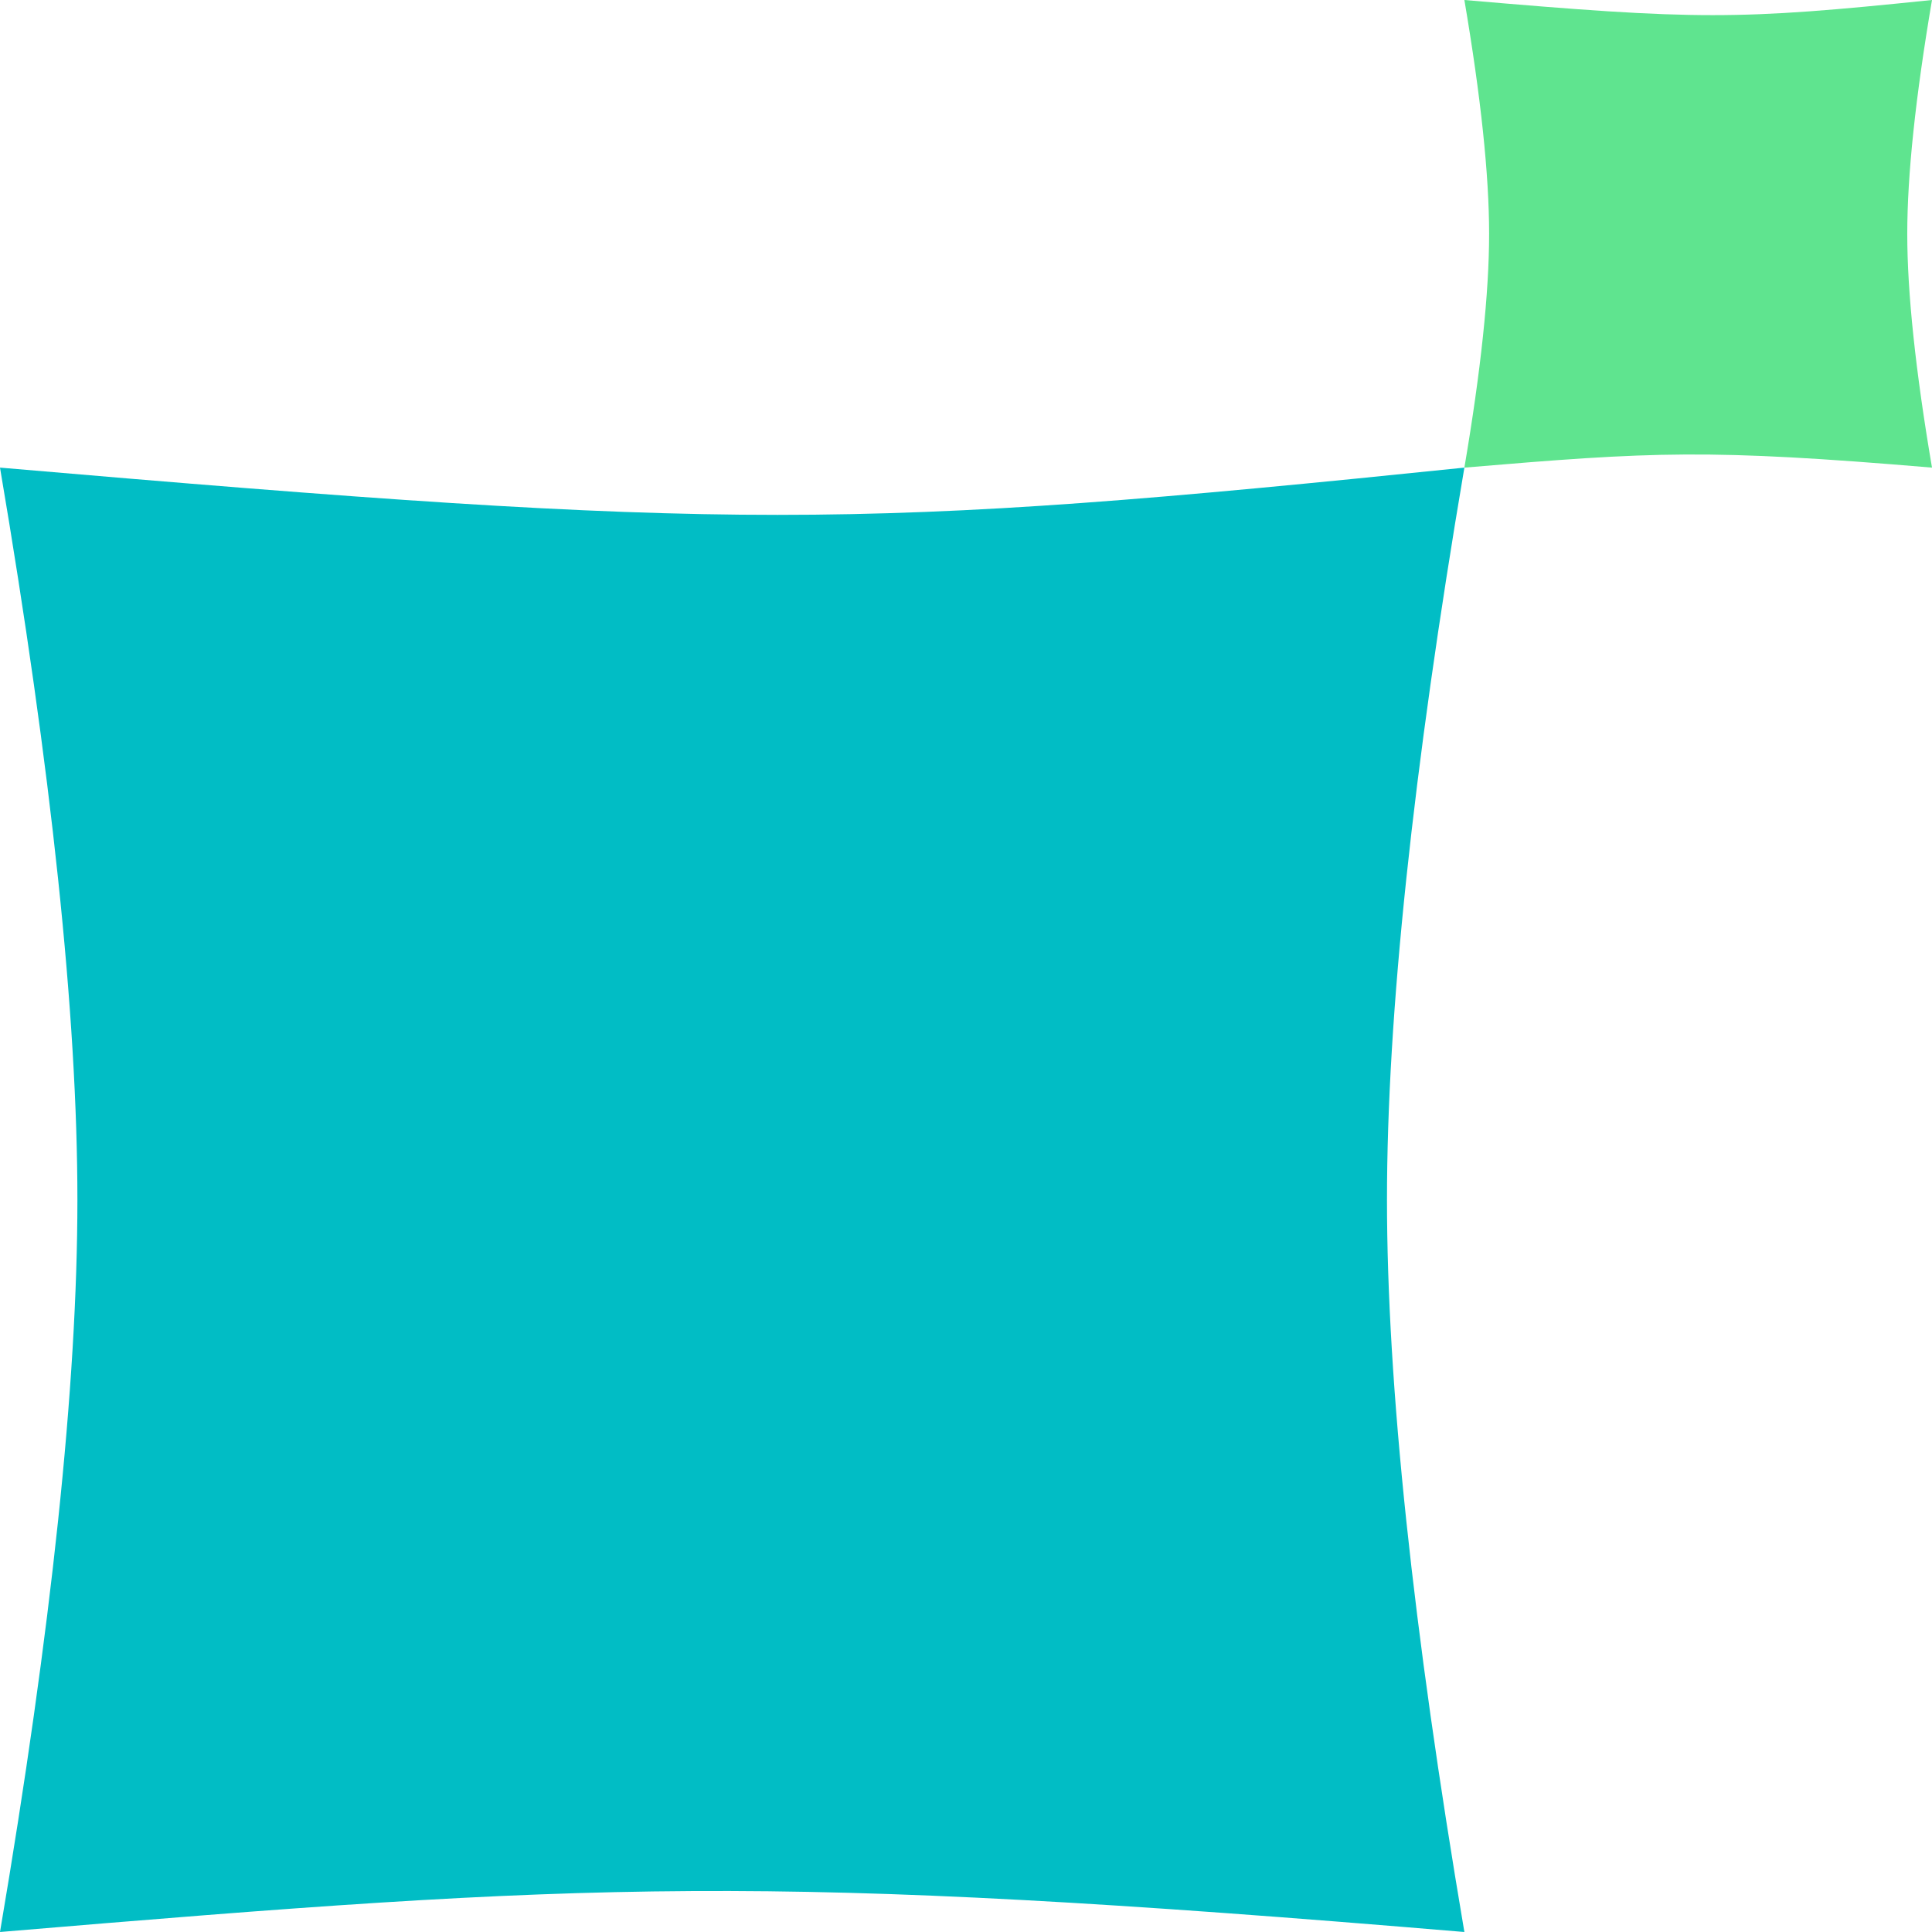 <svg xmlns="http://www.w3.org/2000/svg" viewBox="0 0 157 157">
  <path d="M6.29 97.5c0 14.98-2.1 34.82-6.29 59.5 48.27-4.06 61.83-4.81 119 0-4.19-24.68-6.29-44.51-6.29-59.5s2.1-34.82 6.29-59.5c-49.66 5.12-59.5 5.12-119 0 4.19 24.68 6.29 44.51 6.29 59.5Z" style="fill:#01bdc5"/>
  <path d="M121.01 19c0 4.79-.67 11.12-2.01 19 15.41-1.3 19.74-1.54 38 0-1.34-7.88-2.01-14.21-2.01-19s.67-11.12 2.01-19c-15.86 1.64-19 1.64-38 0 1.34 7.88 2.01 14.21 2.01 19Z" style="fill:#5fe48f"/>
</svg>
